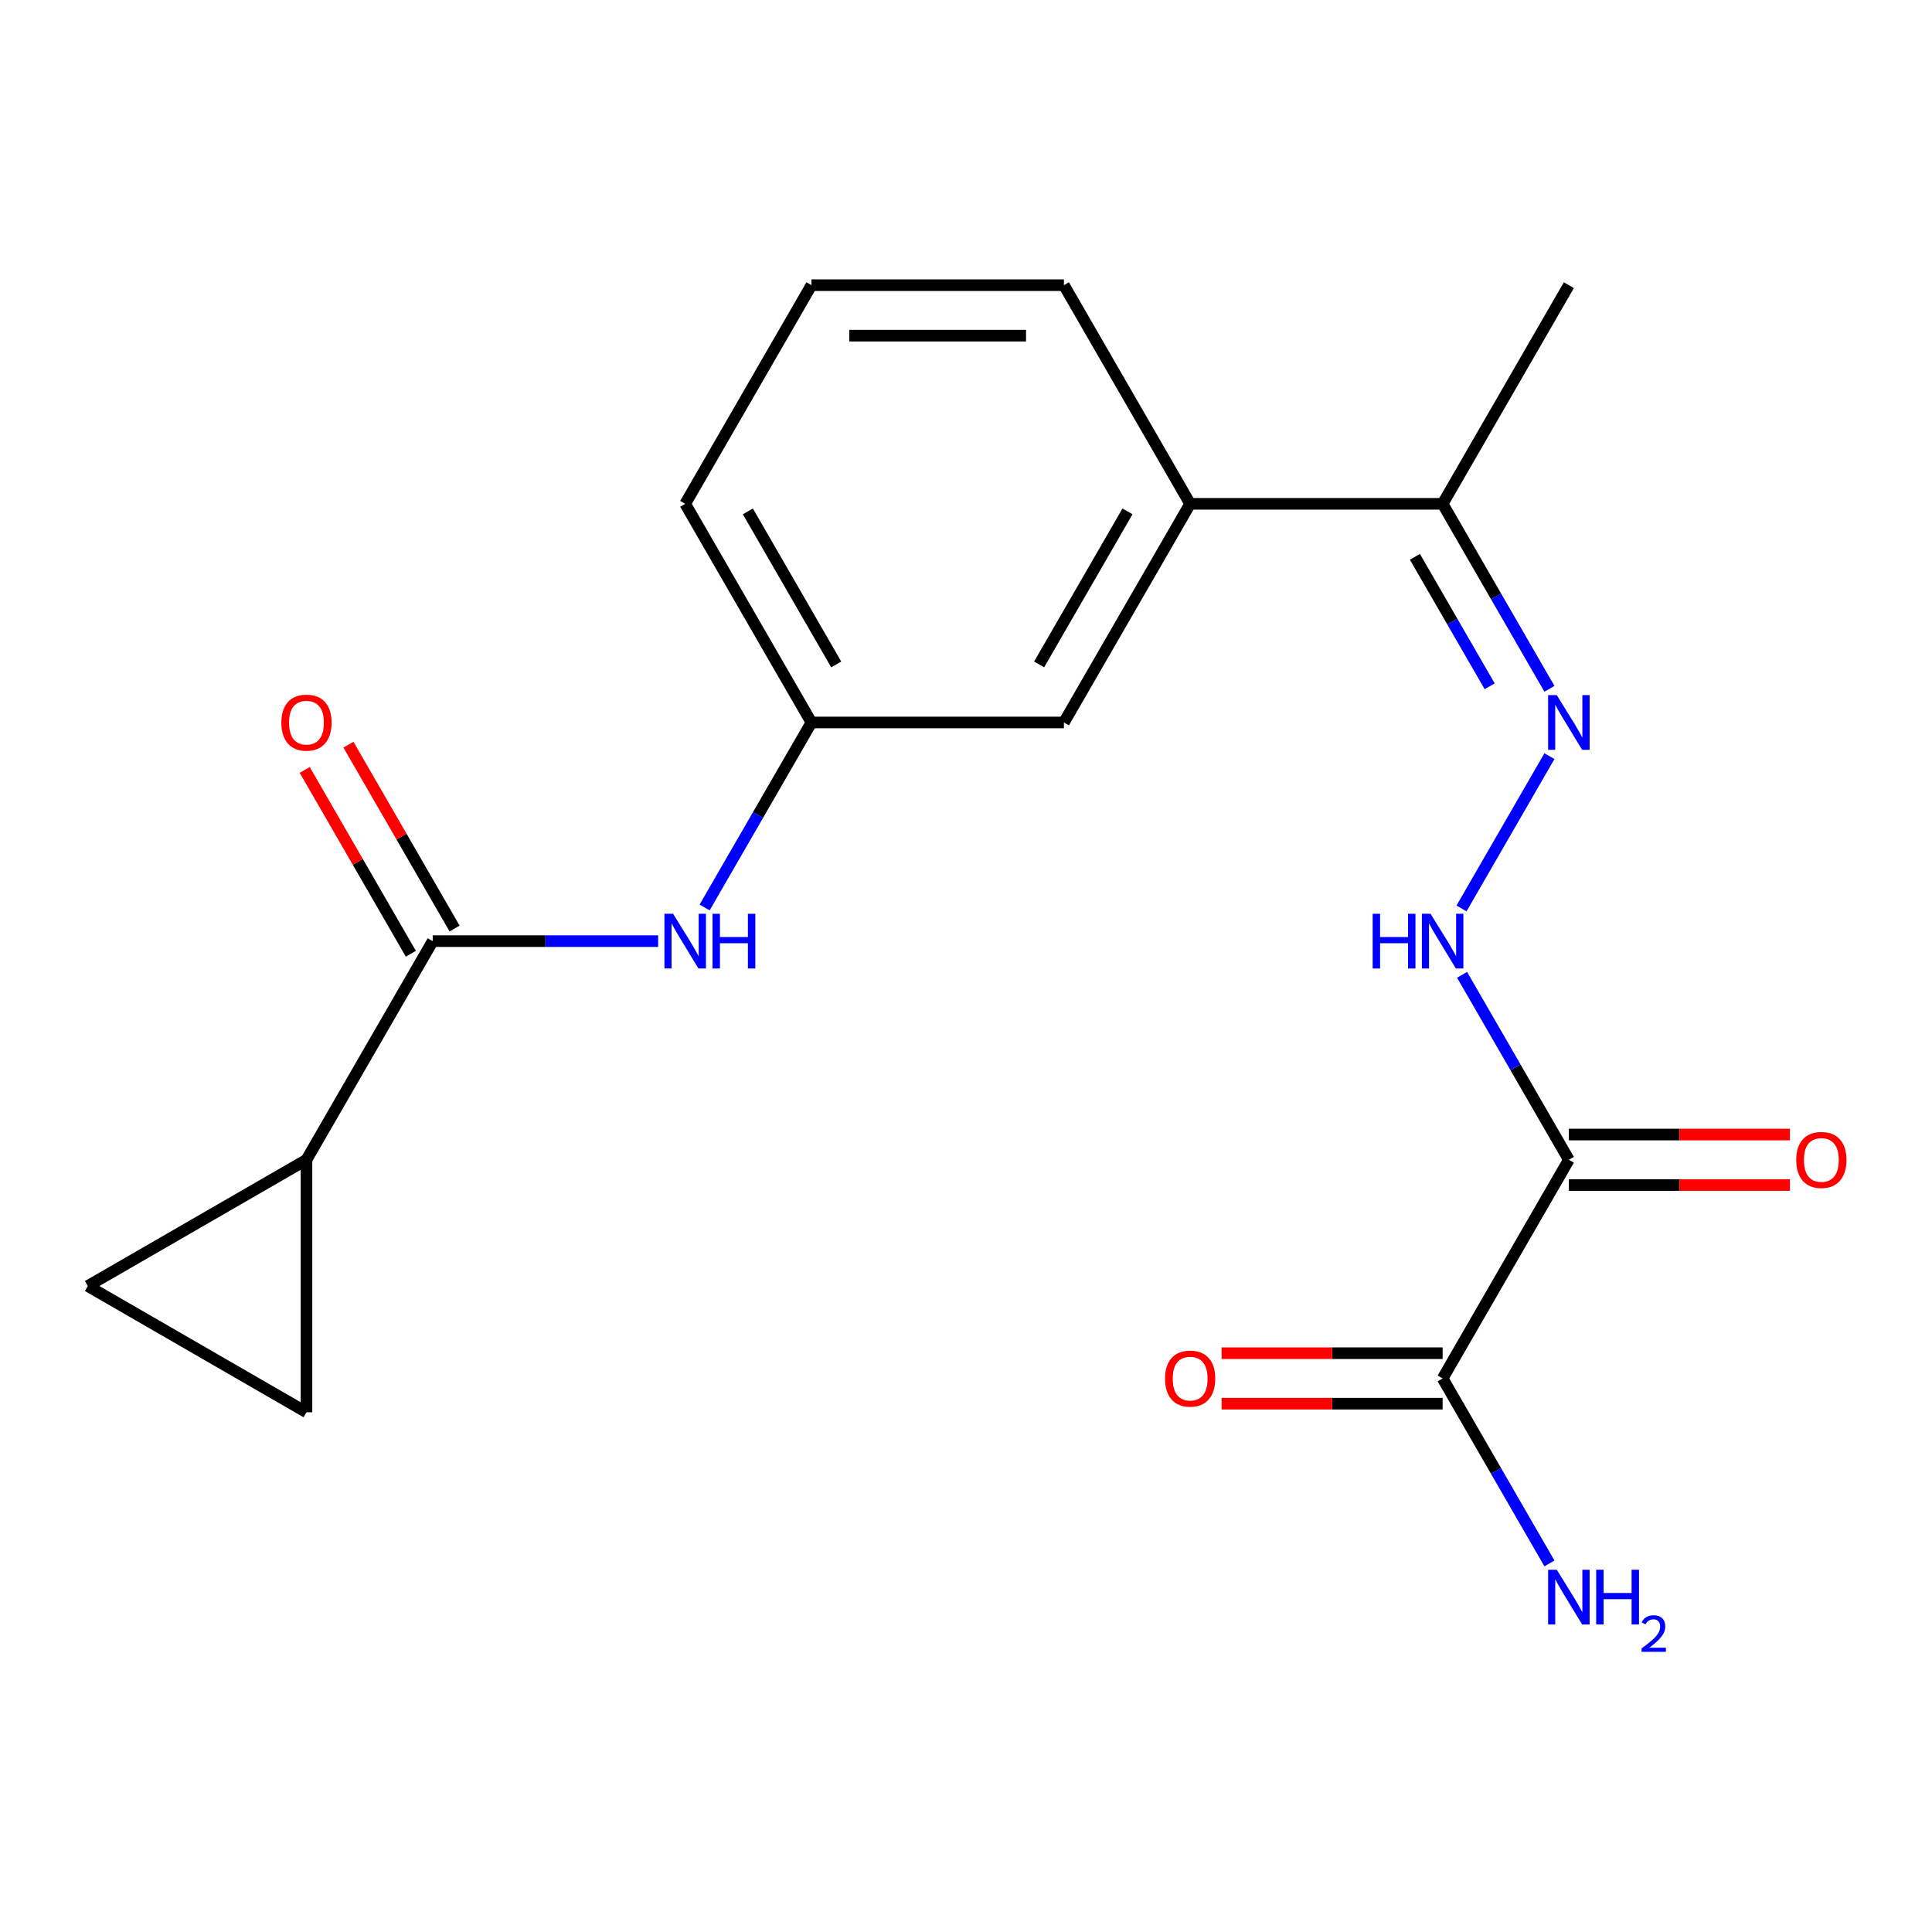 <?xml version='1.0' encoding='iso-8859-1'?>
<svg version='1.1' baseProfile='full'
              xmlns='http://www.w3.org/2000/svg'
                      xmlns:rdkit='http://www.rdkit.org/xml'
                      xmlns:xlink='http://www.w3.org/1999/xlink'
                  xml:space='preserve'
width='1000px' height='1000px' viewBox='0 0 1000 1000'>
<!-- END OF HEADER -->
<rect style='opacity:1.0;fill:#FFFFFF;stroke:none' width='1000' height='1000' x='0' y='0'> </rect>
<path class='bond-2' d='M 812.046,600.304 L 746.704,713.479' style='fill:none;fill-rule:evenodd;stroke:#000000;stroke-width:6px;stroke-linecap:butt;stroke-linejoin:miter;stroke-opacity:1' />
<path class='bond-4' d='M 812.046,600.304 L 784.406,552.43' style='fill:none;fill-rule:evenodd;stroke:#000000;stroke-width:6px;stroke-linecap:butt;stroke-linejoin:miter;stroke-opacity:1' />
<path class='bond-4' d='M 784.406,552.43 L 756.766,504.557' style='fill:none;fill-rule:evenodd;stroke:#0000FF;stroke-width:6px;stroke-linecap:butt;stroke-linejoin:miter;stroke-opacity:1' />
<path class='bond-10' d='M 812.046,613.373 L 869.254,613.373' style='fill:none;fill-rule:evenodd;stroke:#000000;stroke-width:6px;stroke-linecap:butt;stroke-linejoin:miter;stroke-opacity:1' />
<path class='bond-10' d='M 869.254,613.373 L 926.462,613.373' style='fill:none;fill-rule:evenodd;stroke:#FF0000;stroke-width:6px;stroke-linecap:butt;stroke-linejoin:miter;stroke-opacity:1' />
<path class='bond-10' d='M 812.046,587.236 L 869.254,587.236' style='fill:none;fill-rule:evenodd;stroke:#000000;stroke-width:6px;stroke-linecap:butt;stroke-linejoin:miter;stroke-opacity:1' />
<path class='bond-10' d='M 869.254,587.236 L 926.462,587.236' style='fill:none;fill-rule:evenodd;stroke:#FF0000;stroke-width:6px;stroke-linecap:butt;stroke-linejoin:miter;stroke-opacity:1' />
<path class='bond-0' d='M 223.971,487.129 L 282.309,487.129' style='fill:none;fill-rule:evenodd;stroke:#000000;stroke-width:6px;stroke-linecap:butt;stroke-linejoin:miter;stroke-opacity:1' />
<path class='bond-0' d='M 282.309,487.129 L 340.647,487.129' style='fill:none;fill-rule:evenodd;stroke:#0000FF;stroke-width:6px;stroke-linecap:butt;stroke-linejoin:miter;stroke-opacity:1' />
<path class='bond-1' d='M 223.971,487.129 L 158.63,600.304' style='fill:none;fill-rule:evenodd;stroke:#000000;stroke-width:6px;stroke-linecap:butt;stroke-linejoin:miter;stroke-opacity:1' />
<path class='bond-12' d='M 235.289,480.595 L 207.822,433.021' style='fill:none;fill-rule:evenodd;stroke:#000000;stroke-width:6px;stroke-linecap:butt;stroke-linejoin:miter;stroke-opacity:1' />
<path class='bond-12' d='M 207.822,433.021 L 180.355,385.447' style='fill:none;fill-rule:evenodd;stroke:#FF0000;stroke-width:6px;stroke-linecap:butt;stroke-linejoin:miter;stroke-opacity:1' />
<path class='bond-12' d='M 212.654,493.664 L 185.187,446.09' style='fill:none;fill-rule:evenodd;stroke:#000000;stroke-width:6px;stroke-linecap:butt;stroke-linejoin:miter;stroke-opacity:1' />
<path class='bond-12' d='M 185.187,446.09 L 157.72,398.516' style='fill:none;fill-rule:evenodd;stroke:#FF0000;stroke-width:6px;stroke-linecap:butt;stroke-linejoin:miter;stroke-opacity:1' />
<path class='bond-6' d='M 158.63,600.304 L 158.63,730.988' style='fill:none;fill-rule:evenodd;stroke:#000000;stroke-width:6px;stroke-linecap:butt;stroke-linejoin:miter;stroke-opacity:1' />
<path class='bond-7' d='M 158.63,600.304 L 45.455,665.646' style='fill:none;fill-rule:evenodd;stroke:#000000;stroke-width:6px;stroke-linecap:butt;stroke-linejoin:miter;stroke-opacity:1' />
<path class='bond-14' d='M 746.704,700.411 L 689.496,700.411' style='fill:none;fill-rule:evenodd;stroke:#000000;stroke-width:6px;stroke-linecap:butt;stroke-linejoin:miter;stroke-opacity:1' />
<path class='bond-14' d='M 689.496,700.411 L 632.288,700.411' style='fill:none;fill-rule:evenodd;stroke:#FF0000;stroke-width:6px;stroke-linecap:butt;stroke-linejoin:miter;stroke-opacity:1' />
<path class='bond-14' d='M 746.704,726.548 L 689.496,726.548' style='fill:none;fill-rule:evenodd;stroke:#000000;stroke-width:6px;stroke-linecap:butt;stroke-linejoin:miter;stroke-opacity:1' />
<path class='bond-14' d='M 689.496,726.548 L 632.288,726.548' style='fill:none;fill-rule:evenodd;stroke:#FF0000;stroke-width:6px;stroke-linecap:butt;stroke-linejoin:miter;stroke-opacity:1' />
<path class='bond-15' d='M 746.704,713.479 L 774.344,761.353' style='fill:none;fill-rule:evenodd;stroke:#000000;stroke-width:6px;stroke-linecap:butt;stroke-linejoin:miter;stroke-opacity:1' />
<path class='bond-15' d='M 774.344,761.353 L 801.984,809.227' style='fill:none;fill-rule:evenodd;stroke:#0000FF;stroke-width:6px;stroke-linecap:butt;stroke-linejoin:miter;stroke-opacity:1' />
<path class='bond-3' d='M 801.984,391.381 L 756.475,470.205' style='fill:none;fill-rule:evenodd;stroke:#0000FF;stroke-width:6px;stroke-linecap:butt;stroke-linejoin:miter;stroke-opacity:1' />
<path class='bond-8' d='M 801.984,356.527 L 774.344,308.653' style='fill:none;fill-rule:evenodd;stroke:#0000FF;stroke-width:6px;stroke-linecap:butt;stroke-linejoin:miter;stroke-opacity:1' />
<path class='bond-8' d='M 774.344,308.653 L 746.704,260.779' style='fill:none;fill-rule:evenodd;stroke:#000000;stroke-width:6px;stroke-linecap:butt;stroke-linejoin:miter;stroke-opacity:1' />
<path class='bond-8' d='M 771.057,355.233 L 751.709,321.722' style='fill:none;fill-rule:evenodd;stroke:#0000FF;stroke-width:6px;stroke-linecap:butt;stroke-linejoin:miter;stroke-opacity:1' />
<path class='bond-8' d='M 751.709,321.722 L 732.361,288.21' style='fill:none;fill-rule:evenodd;stroke:#000000;stroke-width:6px;stroke-linecap:butt;stroke-linejoin:miter;stroke-opacity:1' />
<path class='bond-5' d='M 364.716,469.702 L 392.356,421.828' style='fill:none;fill-rule:evenodd;stroke:#0000FF;stroke-width:6px;stroke-linecap:butt;stroke-linejoin:miter;stroke-opacity:1' />
<path class='bond-5' d='M 392.356,421.828 L 419.996,373.954' style='fill:none;fill-rule:evenodd;stroke:#000000;stroke-width:6px;stroke-linecap:butt;stroke-linejoin:miter;stroke-opacity:1' />
<path class='bond-21' d='M 158.63,730.988 L 45.455,665.646' style='fill:none;fill-rule:evenodd;stroke:#000000;stroke-width:6px;stroke-linecap:butt;stroke-linejoin:miter;stroke-opacity:1' />
<path class='bond-9' d='M 746.704,260.779 L 616.021,260.779' style='fill:none;fill-rule:evenodd;stroke:#000000;stroke-width:6px;stroke-linecap:butt;stroke-linejoin:miter;stroke-opacity:1' />
<path class='bond-19' d='M 746.704,260.779 L 812.046,147.604' style='fill:none;fill-rule:evenodd;stroke:#000000;stroke-width:6px;stroke-linecap:butt;stroke-linejoin:miter;stroke-opacity:1' />
<path class='bond-13' d='M 616.021,260.779 L 550.679,373.954' style='fill:none;fill-rule:evenodd;stroke:#000000;stroke-width:6px;stroke-linecap:butt;stroke-linejoin:miter;stroke-opacity:1' />
<path class='bond-13' d='M 583.585,264.687 L 537.846,343.91' style='fill:none;fill-rule:evenodd;stroke:#000000;stroke-width:6px;stroke-linecap:butt;stroke-linejoin:miter;stroke-opacity:1' />
<path class='bond-16' d='M 616.021,260.779 L 550.679,147.604' style='fill:none;fill-rule:evenodd;stroke:#000000;stroke-width:6px;stroke-linecap:butt;stroke-linejoin:miter;stroke-opacity:1' />
<path class='bond-11' d='M 419.996,373.954 L 550.679,373.954' style='fill:none;fill-rule:evenodd;stroke:#000000;stroke-width:6px;stroke-linecap:butt;stroke-linejoin:miter;stroke-opacity:1' />
<path class='bond-20' d='M 419.996,373.954 L 354.654,260.779' style='fill:none;fill-rule:evenodd;stroke:#000000;stroke-width:6px;stroke-linecap:butt;stroke-linejoin:miter;stroke-opacity:1' />
<path class='bond-20' d='M 432.83,343.91 L 387.091,264.687' style='fill:none;fill-rule:evenodd;stroke:#000000;stroke-width:6px;stroke-linecap:butt;stroke-linejoin:miter;stroke-opacity:1' />
<path class='bond-17' d='M 550.679,147.604 L 419.996,147.604' style='fill:none;fill-rule:evenodd;stroke:#000000;stroke-width:6px;stroke-linecap:butt;stroke-linejoin:miter;stroke-opacity:1' />
<path class='bond-17' d='M 531.077,173.741 L 439.599,173.741' style='fill:none;fill-rule:evenodd;stroke:#000000;stroke-width:6px;stroke-linecap:butt;stroke-linejoin:miter;stroke-opacity:1' />
<path class='bond-18' d='M 419.996,147.604 L 354.654,260.779' style='fill:none;fill-rule:evenodd;stroke:#000000;stroke-width:6px;stroke-linecap:butt;stroke-linejoin:miter;stroke-opacity:1' />
<path  class='atom-4' d='M 805.786 359.794
L 815.066 374.794
Q 815.986 376.274, 817.466 378.954
Q 818.946 381.634, 819.026 381.794
L 819.026 359.794
L 822.786 359.794
L 822.786 388.114
L 818.906 388.114
L 808.946 371.714
Q 807.786 369.794, 806.546 367.594
Q 805.346 365.394, 804.986 364.714
L 804.986 388.114
L 801.306 388.114
L 801.306 359.794
L 805.786 359.794
' fill='#0000FF'/>
<path  class='atom-5' d='M 710.484 472.969
L 714.324 472.969
L 714.324 485.009
L 728.804 485.009
L 728.804 472.969
L 732.644 472.969
L 732.644 501.289
L 728.804 501.289
L 728.804 488.209
L 714.324 488.209
L 714.324 501.289
L 710.484 501.289
L 710.484 472.969
' fill='#0000FF'/>
<path  class='atom-5' d='M 740.444 472.969
L 749.724 487.969
Q 750.644 489.449, 752.124 492.129
Q 753.604 494.809, 753.684 494.969
L 753.684 472.969
L 757.444 472.969
L 757.444 501.289
L 753.564 501.289
L 743.604 484.889
Q 742.444 482.969, 741.204 480.769
Q 740.004 478.569, 739.644 477.889
L 739.644 501.289
L 735.964 501.289
L 735.964 472.969
L 740.444 472.969
' fill='#0000FF'/>
<path  class='atom-6' d='M 348.394 472.969
L 357.674 487.969
Q 358.594 489.449, 360.074 492.129
Q 361.554 494.809, 361.634 494.969
L 361.634 472.969
L 365.394 472.969
L 365.394 501.289
L 361.514 501.289
L 351.554 484.889
Q 350.394 482.969, 349.154 480.769
Q 347.954 478.569, 347.594 477.889
L 347.594 501.289
L 343.914 501.289
L 343.914 472.969
L 348.394 472.969
' fill='#0000FF'/>
<path  class='atom-6' d='M 368.794 472.969
L 372.634 472.969
L 372.634 485.009
L 387.114 485.009
L 387.114 472.969
L 390.954 472.969
L 390.954 501.289
L 387.114 501.289
L 387.114 488.209
L 372.634 488.209
L 372.634 501.289
L 368.794 501.289
L 368.794 472.969
' fill='#0000FF'/>
<path  class='atom-11' d='M 929.729 600.384
Q 929.729 593.584, 933.089 589.784
Q 936.449 585.984, 942.729 585.984
Q 949.009 585.984, 952.369 589.784
Q 955.729 593.584, 955.729 600.384
Q 955.729 607.264, 952.329 611.184
Q 948.929 615.064, 942.729 615.064
Q 936.489 615.064, 933.089 611.184
Q 929.729 607.304, 929.729 600.384
M 942.729 611.864
Q 947.049 611.864, 949.369 608.984
Q 951.729 606.064, 951.729 600.384
Q 951.729 594.824, 949.369 592.024
Q 947.049 589.184, 942.729 589.184
Q 938.409 589.184, 936.049 591.984
Q 933.729 594.784, 933.729 600.384
Q 933.729 606.104, 936.049 608.984
Q 938.409 611.864, 942.729 611.864
' fill='#FF0000'/>
<path  class='atom-13' d='M 145.63 374.034
Q 145.63 367.234, 148.99 363.434
Q 152.35 359.634, 158.63 359.634
Q 164.91 359.634, 168.27 363.434
Q 171.63 367.234, 171.63 374.034
Q 171.63 380.914, 168.23 384.834
Q 164.83 388.714, 158.63 388.714
Q 152.39 388.714, 148.99 384.834
Q 145.63 380.954, 145.63 374.034
M 158.63 385.514
Q 162.95 385.514, 165.27 382.634
Q 167.63 379.714, 167.63 374.034
Q 167.63 368.474, 165.27 365.674
Q 162.95 362.834, 158.63 362.834
Q 154.31 362.834, 151.95 365.634
Q 149.63 368.434, 149.63 374.034
Q 149.63 379.754, 151.95 382.634
Q 154.31 385.514, 158.63 385.514
' fill='#FF0000'/>
<path  class='atom-15' d='M 603.021 713.559
Q 603.021 706.759, 606.381 702.959
Q 609.741 699.159, 616.021 699.159
Q 622.301 699.159, 625.661 702.959
Q 629.021 706.759, 629.021 713.559
Q 629.021 720.439, 625.621 724.359
Q 622.221 728.239, 616.021 728.239
Q 609.781 728.239, 606.381 724.359
Q 603.021 720.479, 603.021 713.559
M 616.021 725.039
Q 620.341 725.039, 622.661 722.159
Q 625.021 719.239, 625.021 713.559
Q 625.021 707.999, 622.661 705.199
Q 620.341 702.359, 616.021 702.359
Q 611.701 702.359, 609.341 705.159
Q 607.021 707.959, 607.021 713.559
Q 607.021 719.279, 609.341 722.159
Q 611.701 725.039, 616.021 725.039
' fill='#FF0000'/>
<path  class='atom-16' d='M 805.786 812.495
L 815.066 827.495
Q 815.986 828.975, 817.466 831.655
Q 818.946 834.335, 819.026 834.495
L 819.026 812.495
L 822.786 812.495
L 822.786 840.815
L 818.906 840.815
L 808.946 824.415
Q 807.786 822.495, 806.546 820.295
Q 805.346 818.095, 804.986 817.415
L 804.986 840.815
L 801.306 840.815
L 801.306 812.495
L 805.786 812.495
' fill='#0000FF'/>
<path  class='atom-16' d='M 826.186 812.495
L 830.026 812.495
L 830.026 824.535
L 844.506 824.535
L 844.506 812.495
L 848.346 812.495
L 848.346 840.815
L 844.506 840.815
L 844.506 827.735
L 830.026 827.735
L 830.026 840.815
L 826.186 840.815
L 826.186 812.495
' fill='#0000FF'/>
<path  class='atom-16' d='M 849.719 839.821
Q 850.405 838.052, 852.042 837.075
Q 853.679 836.072, 855.949 836.072
Q 858.774 836.072, 860.358 837.603
Q 861.942 839.135, 861.942 841.854
Q 861.942 844.626, 859.883 847.213
Q 857.85 849.8, 853.626 852.863
L 862.259 852.863
L 862.259 854.975
L 849.666 854.975
L 849.666 853.206
Q 853.151 850.724, 855.21 848.876
Q 857.296 847.028, 858.299 845.365
Q 859.302 843.702, 859.302 841.986
Q 859.302 840.191, 858.404 839.187
Q 857.507 838.184, 855.949 838.184
Q 854.444 838.184, 853.441 838.791
Q 852.438 839.399, 851.725 840.745
L 849.719 839.821
' fill='#0000FF'/>
</svg>
